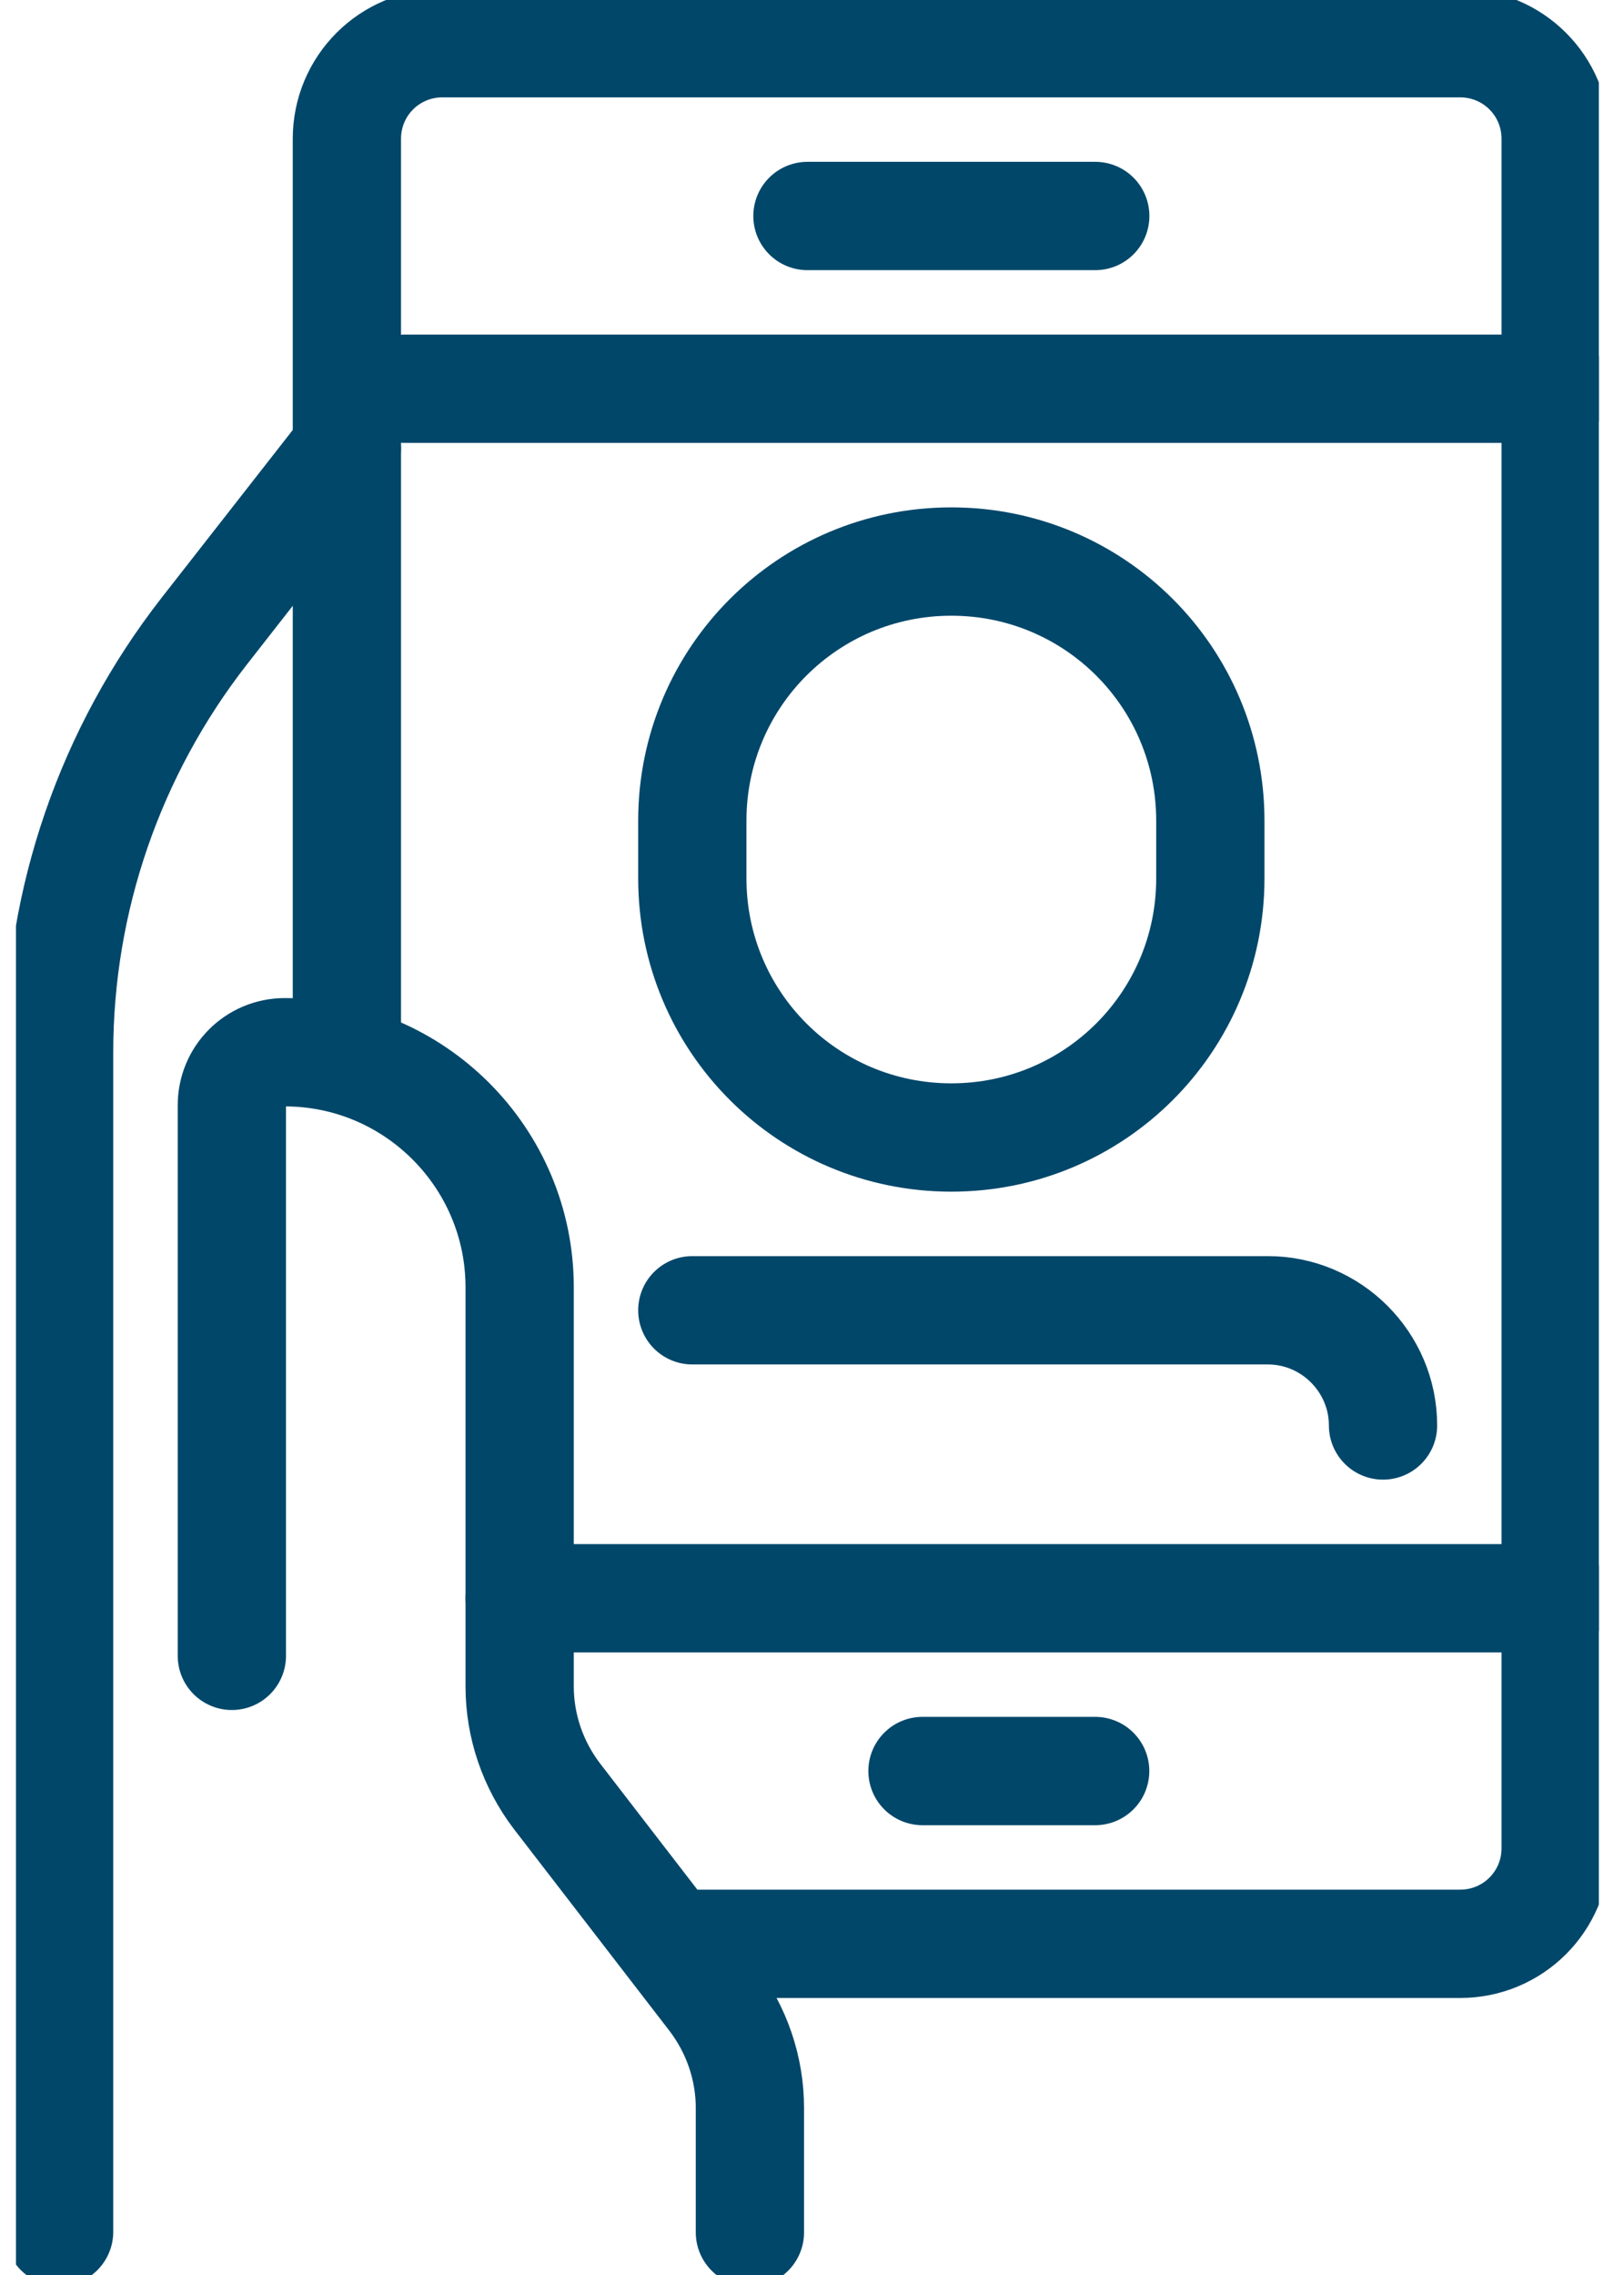 <svg width="60" height="84" viewBox="0 0 60 84" fill="none" xmlns="http://www.w3.org/2000/svg">
<g clip-path="url(#clip0_7406_26284)">
<path d="M12.816 37.747V5.125C12.816 3.169 14.39 1.595 16.346 1.595H53.944C55.901 1.595 57.475 3.169 57.475 5.125V68.242C57.475 70.198 55.901 71.772 53.944 71.772H25.576" stroke="#00476A" stroke-width="4" stroke-linecap="round" stroke-linejoin="round"/>
<path d="M14.945 14.354H57.477" stroke="#00476A" stroke-width="4" stroke-linecap="round" stroke-linejoin="round"/>
<path d="M35.148 42C29.853 42 25.578 37.725 25.578 32.43V30.304C25.578 25.009 29.853 20.734 35.148 20.734C40.443 20.734 44.717 25.009 44.717 30.304V32.43C44.717 37.725 40.443 42 35.148 42Z" stroke="#00476A" stroke-width="4" stroke-linecap="round" stroke-linejoin="round"/>
<path d="M19.199 59.013H57.478" stroke="#00476A" stroke-width="4" stroke-linecap="round" stroke-linejoin="round"/>
<path d="M34.082 65.392H40.462" stroke="#00476A" stroke-width="4" stroke-linecap="round" stroke-linejoin="round"/>
<path d="M29.832 7.975H40.465" stroke="#00476A" stroke-width="4" stroke-linecap="round" stroke-linejoin="round"/>
<path d="M8.566 61.139V40.809C8.566 39.724 9.438 38.852 10.523 38.852C15.308 38.852 19.199 42.744 19.199 47.529V62.266C19.199 63.734 19.688 65.158 20.582 66.328L26.323 73.771C27.216 74.941 27.706 76.365 27.706 77.833V82.426" stroke="#00476A" stroke-width="4" stroke-linecap="round" stroke-linejoin="round"/>
<path d="M2.184 82.405V38.853C2.184 33.217 4.076 27.752 7.543 23.307L12.816 16.566" stroke="#00476A" stroke-width="4" stroke-linecap="round" stroke-linejoin="round"/>
<path d="M25.578 48.38H46.844C49.183 48.38 51.097 50.294 51.097 52.633" stroke="#00476A" stroke-width="4" stroke-linecap="round" stroke-linejoin="round"/>
</g>
<defs>
<clipPath id="clip0_7406_26284">
<rect width="58.481" height="84" fill="white" transform="translate(0.59)"/>
</clipPath>
</defs>
</svg>
